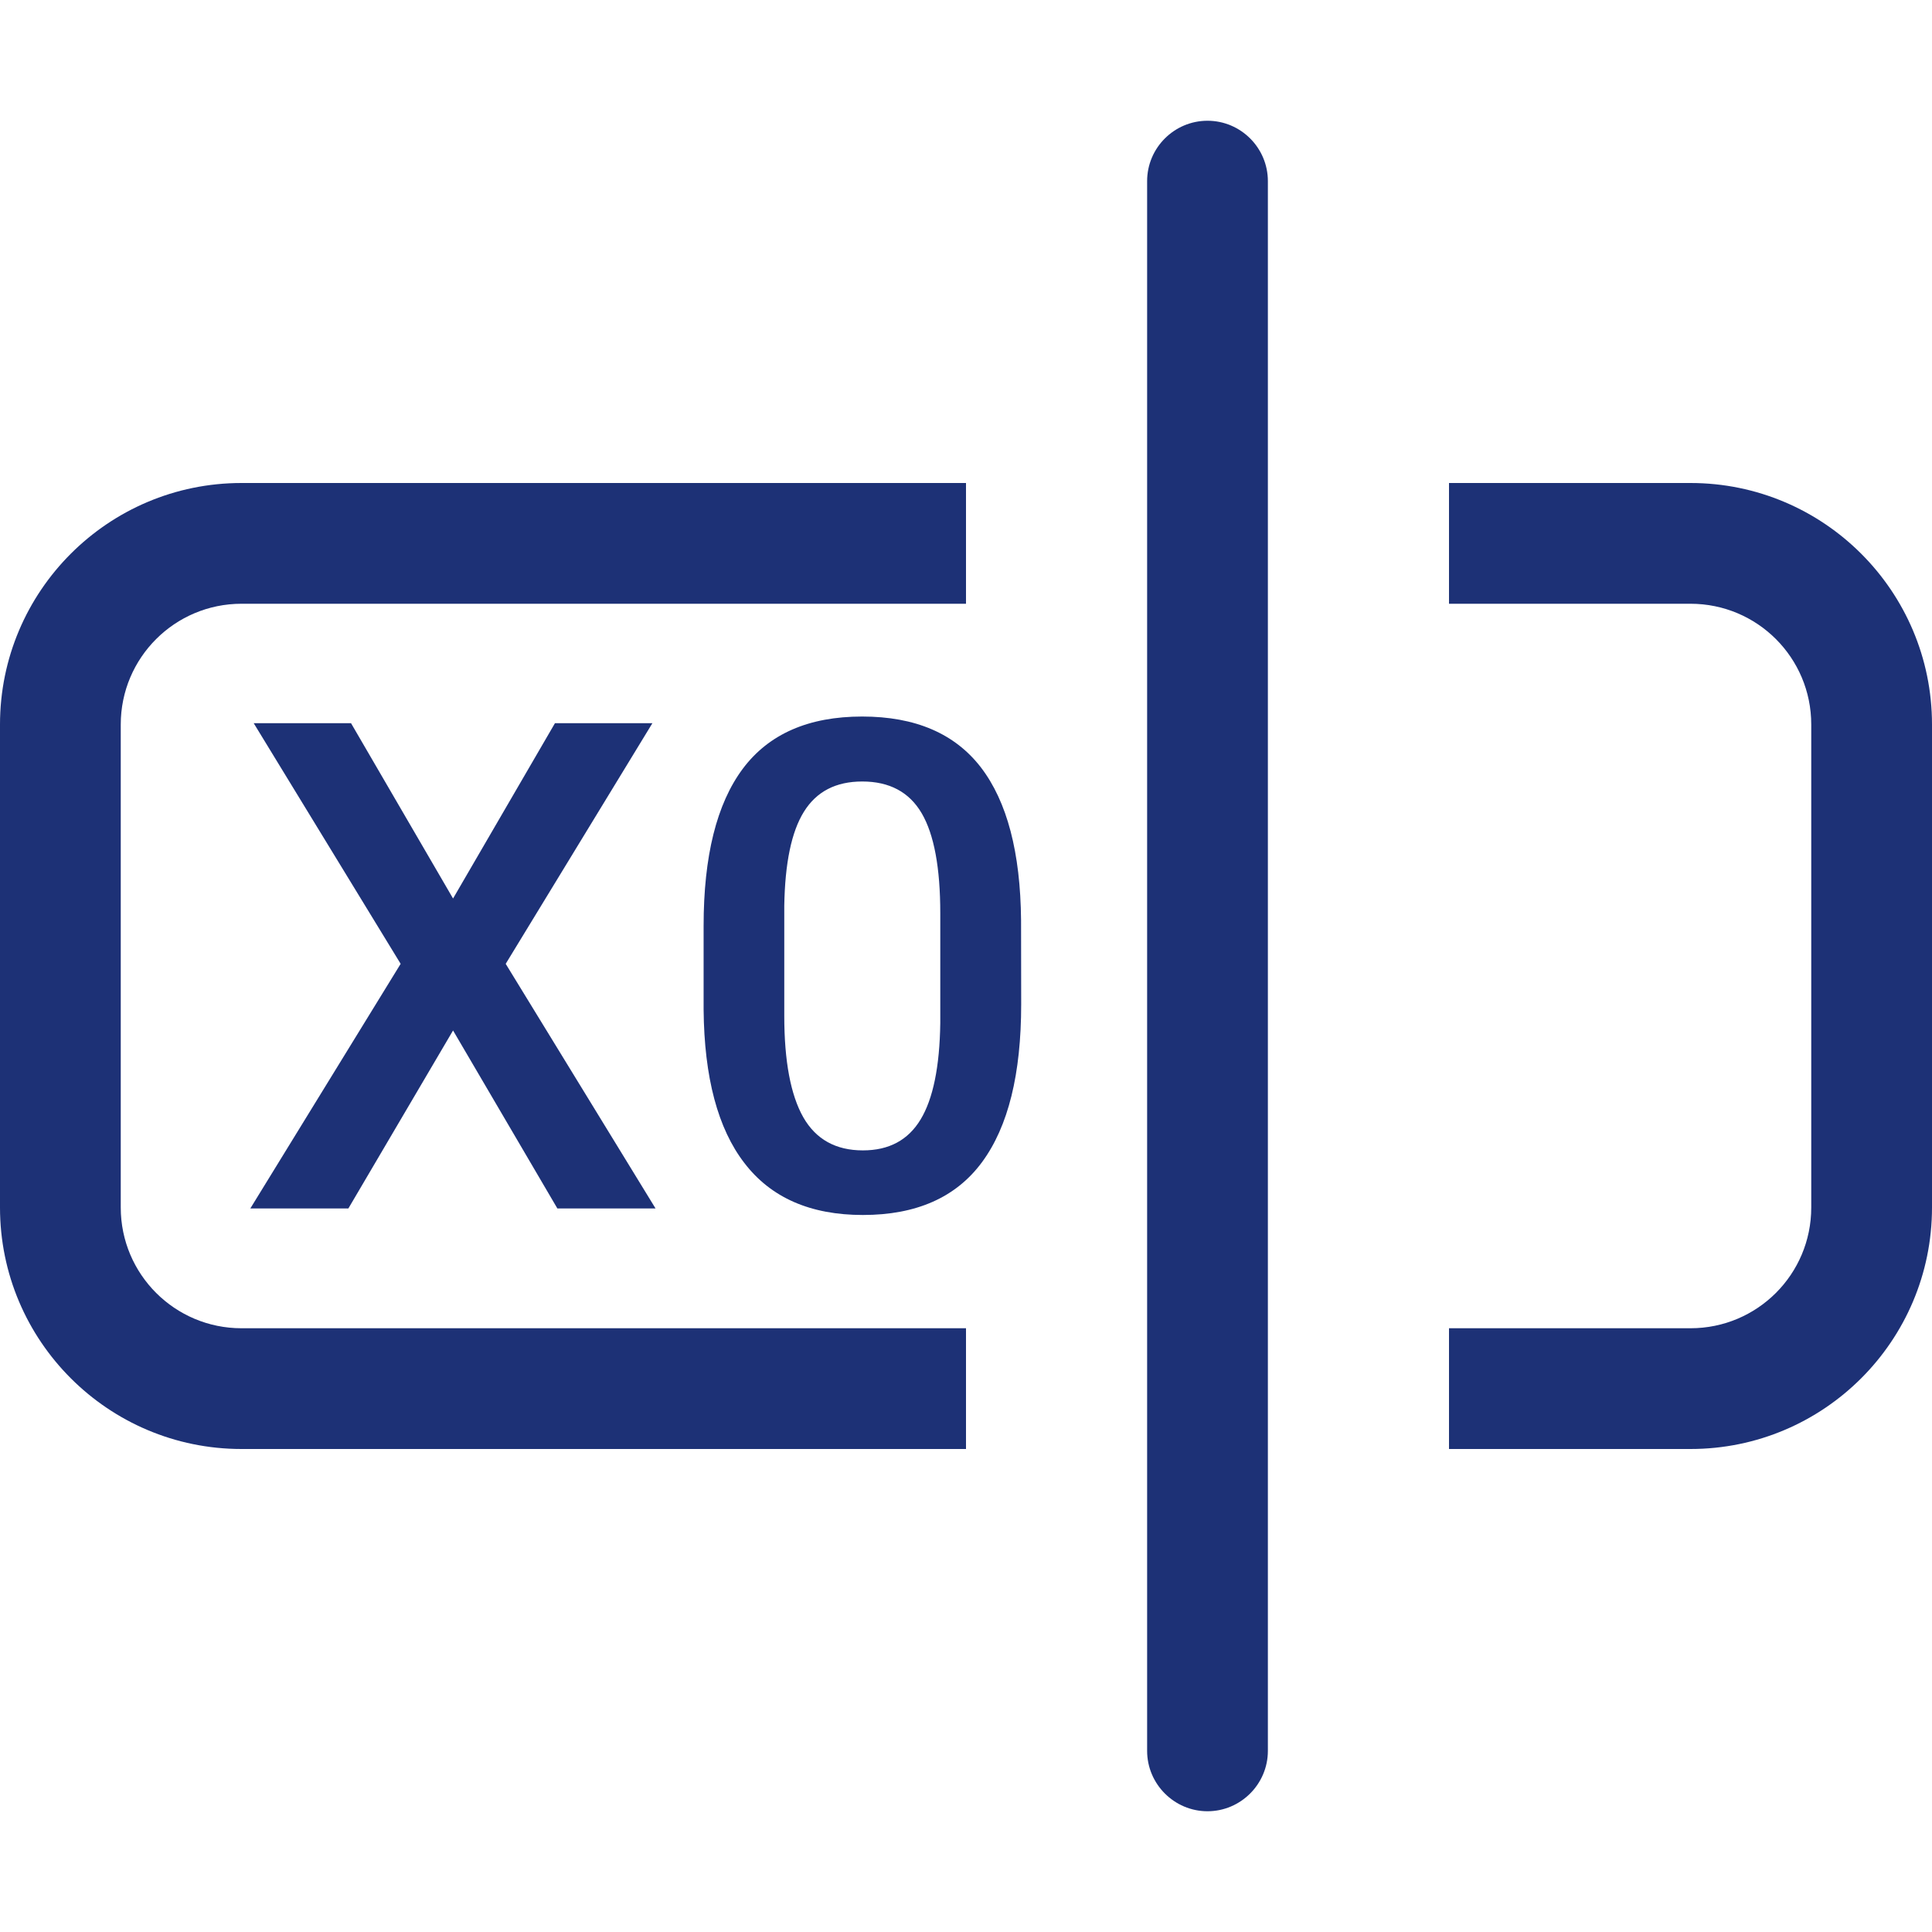 <?xml version="1.0" encoding="utf-8"?>
<!-- Generator: Adobe Illustrator 16.0.0, SVG Export Plug-In . SVG Version: 6.00 Build 0)  -->
<!DOCTYPE svg PUBLIC "-//W3C//DTD SVG 1.1//EN" "http://www.w3.org/Graphics/SVG/1.1/DTD/svg11.dtd">
<svg version="1.1" id="Livello_1" xmlns="http://www.w3.org/2000/svg" xmlns:xlink="http://www.w3.org/1999/xlink" x="0px" y="0px"
	 width="16px" height="16px" viewBox="0 0 16 16" enable-background="new 0 0 16 16" xml:space="preserve">
<path fill="#1D3176" d="M12,5h2c0.553,0,1,0.447,1,1v4c0,0.553-0.447,1-1,1h-2v1h2c1.104,0,2-0.896,2-2V6c0-1.104-0.896-2-2-2h-2V5z
	 M8,5V4H2C0.896,4,0,4.896,0,6v4c0,1.104,0.896,2,2,2h6v-1H2c-0.552,0-1-0.447-1-1V6c0-0.553,0.448-1,1-1H8z"/>
<path fill="#1D3176" d="M10,1c0.275,0,0.5,0.224,0.5,0.5v13c0,0.275-0.225,0.5-0.5,0.5s-0.5-0.225-0.5-0.5v-13
	C9.5,1.224,9.725,1,10,1z"/>
<g>
	<path fill="#1D3176" d="M3.752,7.441l0.844-1.452h0.807L4.188,7.982l1.241,2.026H4.616L3.752,8.534l-0.867,1.474H2.073l1.245-2.026
		L2.101,5.989h0.806L3.752,7.441z"/>
	<path fill="#1D3176" d="M8.457,8.316c0,0.579-0.107,1.013-0.324,1.308c-0.216,0.293-0.545,0.438-0.987,0.438
		c-0.434,0-0.761-0.143-0.981-0.43c-0.22-0.285-0.333-0.709-0.338-1.271V7.668c0-0.578,0.108-1.011,0.324-1.301
		C6.367,6.078,6.697,5.934,7.14,5.934c0.44,0,0.768,0.141,0.984,0.422C8.34,6.638,8.451,7.059,8.456,7.621L8.457,8.316L8.457,8.316z
		 M7.787,7.565c0-0.378-0.051-0.654-0.154-0.83C7.53,6.559,7.365,6.472,7.141,6.472c-0.219,0-0.379,0.083-0.483,0.25
		S6.501,7.148,6.495,7.501v0.912c0,0.375,0.053,0.655,0.157,0.839c0.105,0.184,0.27,0.275,0.494,0.275
		c0.215,0,0.374-0.084,0.478-0.256c0.103-0.17,0.158-0.437,0.163-0.798V7.565z"/>
</g>
</svg>

